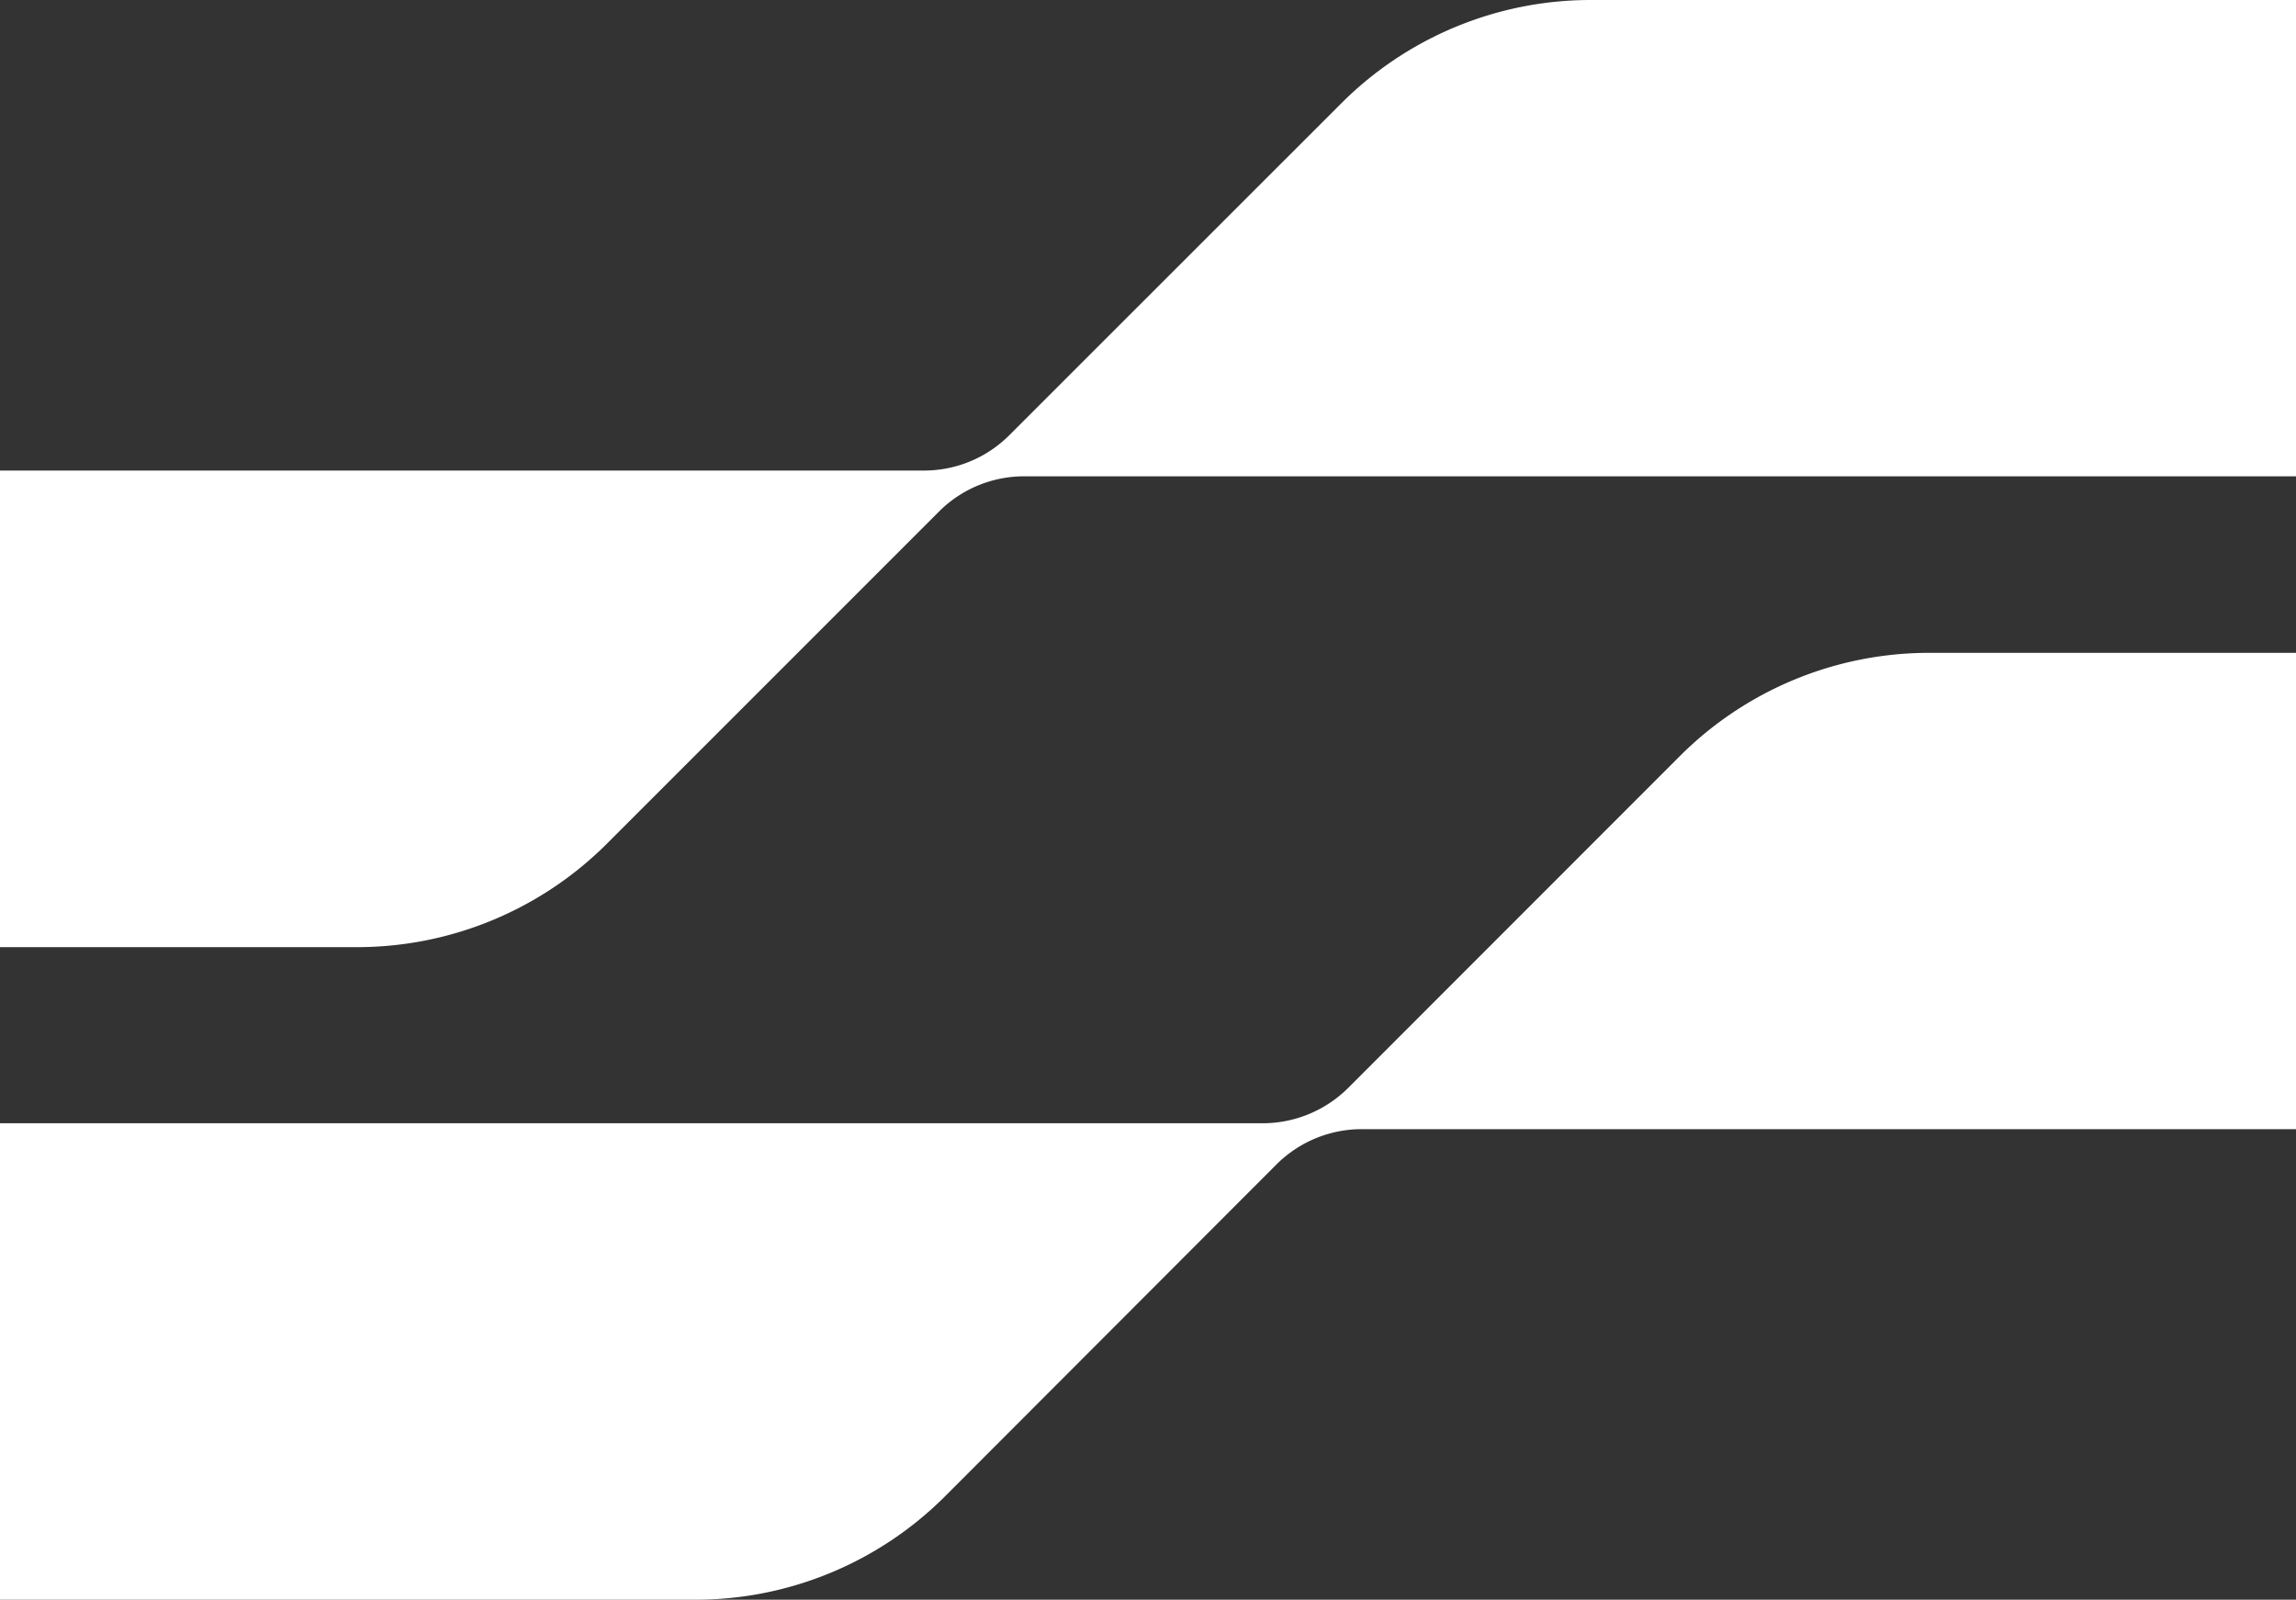 <svg xmlns="http://www.w3.org/2000/svg" viewBox="0 0 167.28 116.54"><rect x="0" y="0" width="167.28" height="116.54" fill="#333333" stroke="none"/><g id="Capa_2" data-name="Capa 2"><g id="Capa_1-2" data-name="Capa 1"><path d="M167.28,0V34.7H74.61a8.76,8.76,0,0,0-6.21,2.58L44.23,61.45A25.75,25.75,0,0,1,26,69H0V34.28H67.33a8.78,8.78,0,0,0,6.21-2.58L97.72,7.53A25.69,25.69,0,0,1,115.89,0Z" fill="#fff"/><path d="M167.28,47.56v34.7h-68A8.79,8.79,0,0,0,93,84.83L68.86,109a25.72,25.72,0,0,1-18.18,7.54H0V81.83H92a8.84,8.84,0,0,0,6.22-2.57l24.17-24.18a25.7,25.7,0,0,1,18.18-7.52Z" fill="#fff"/></g></g></svg>
